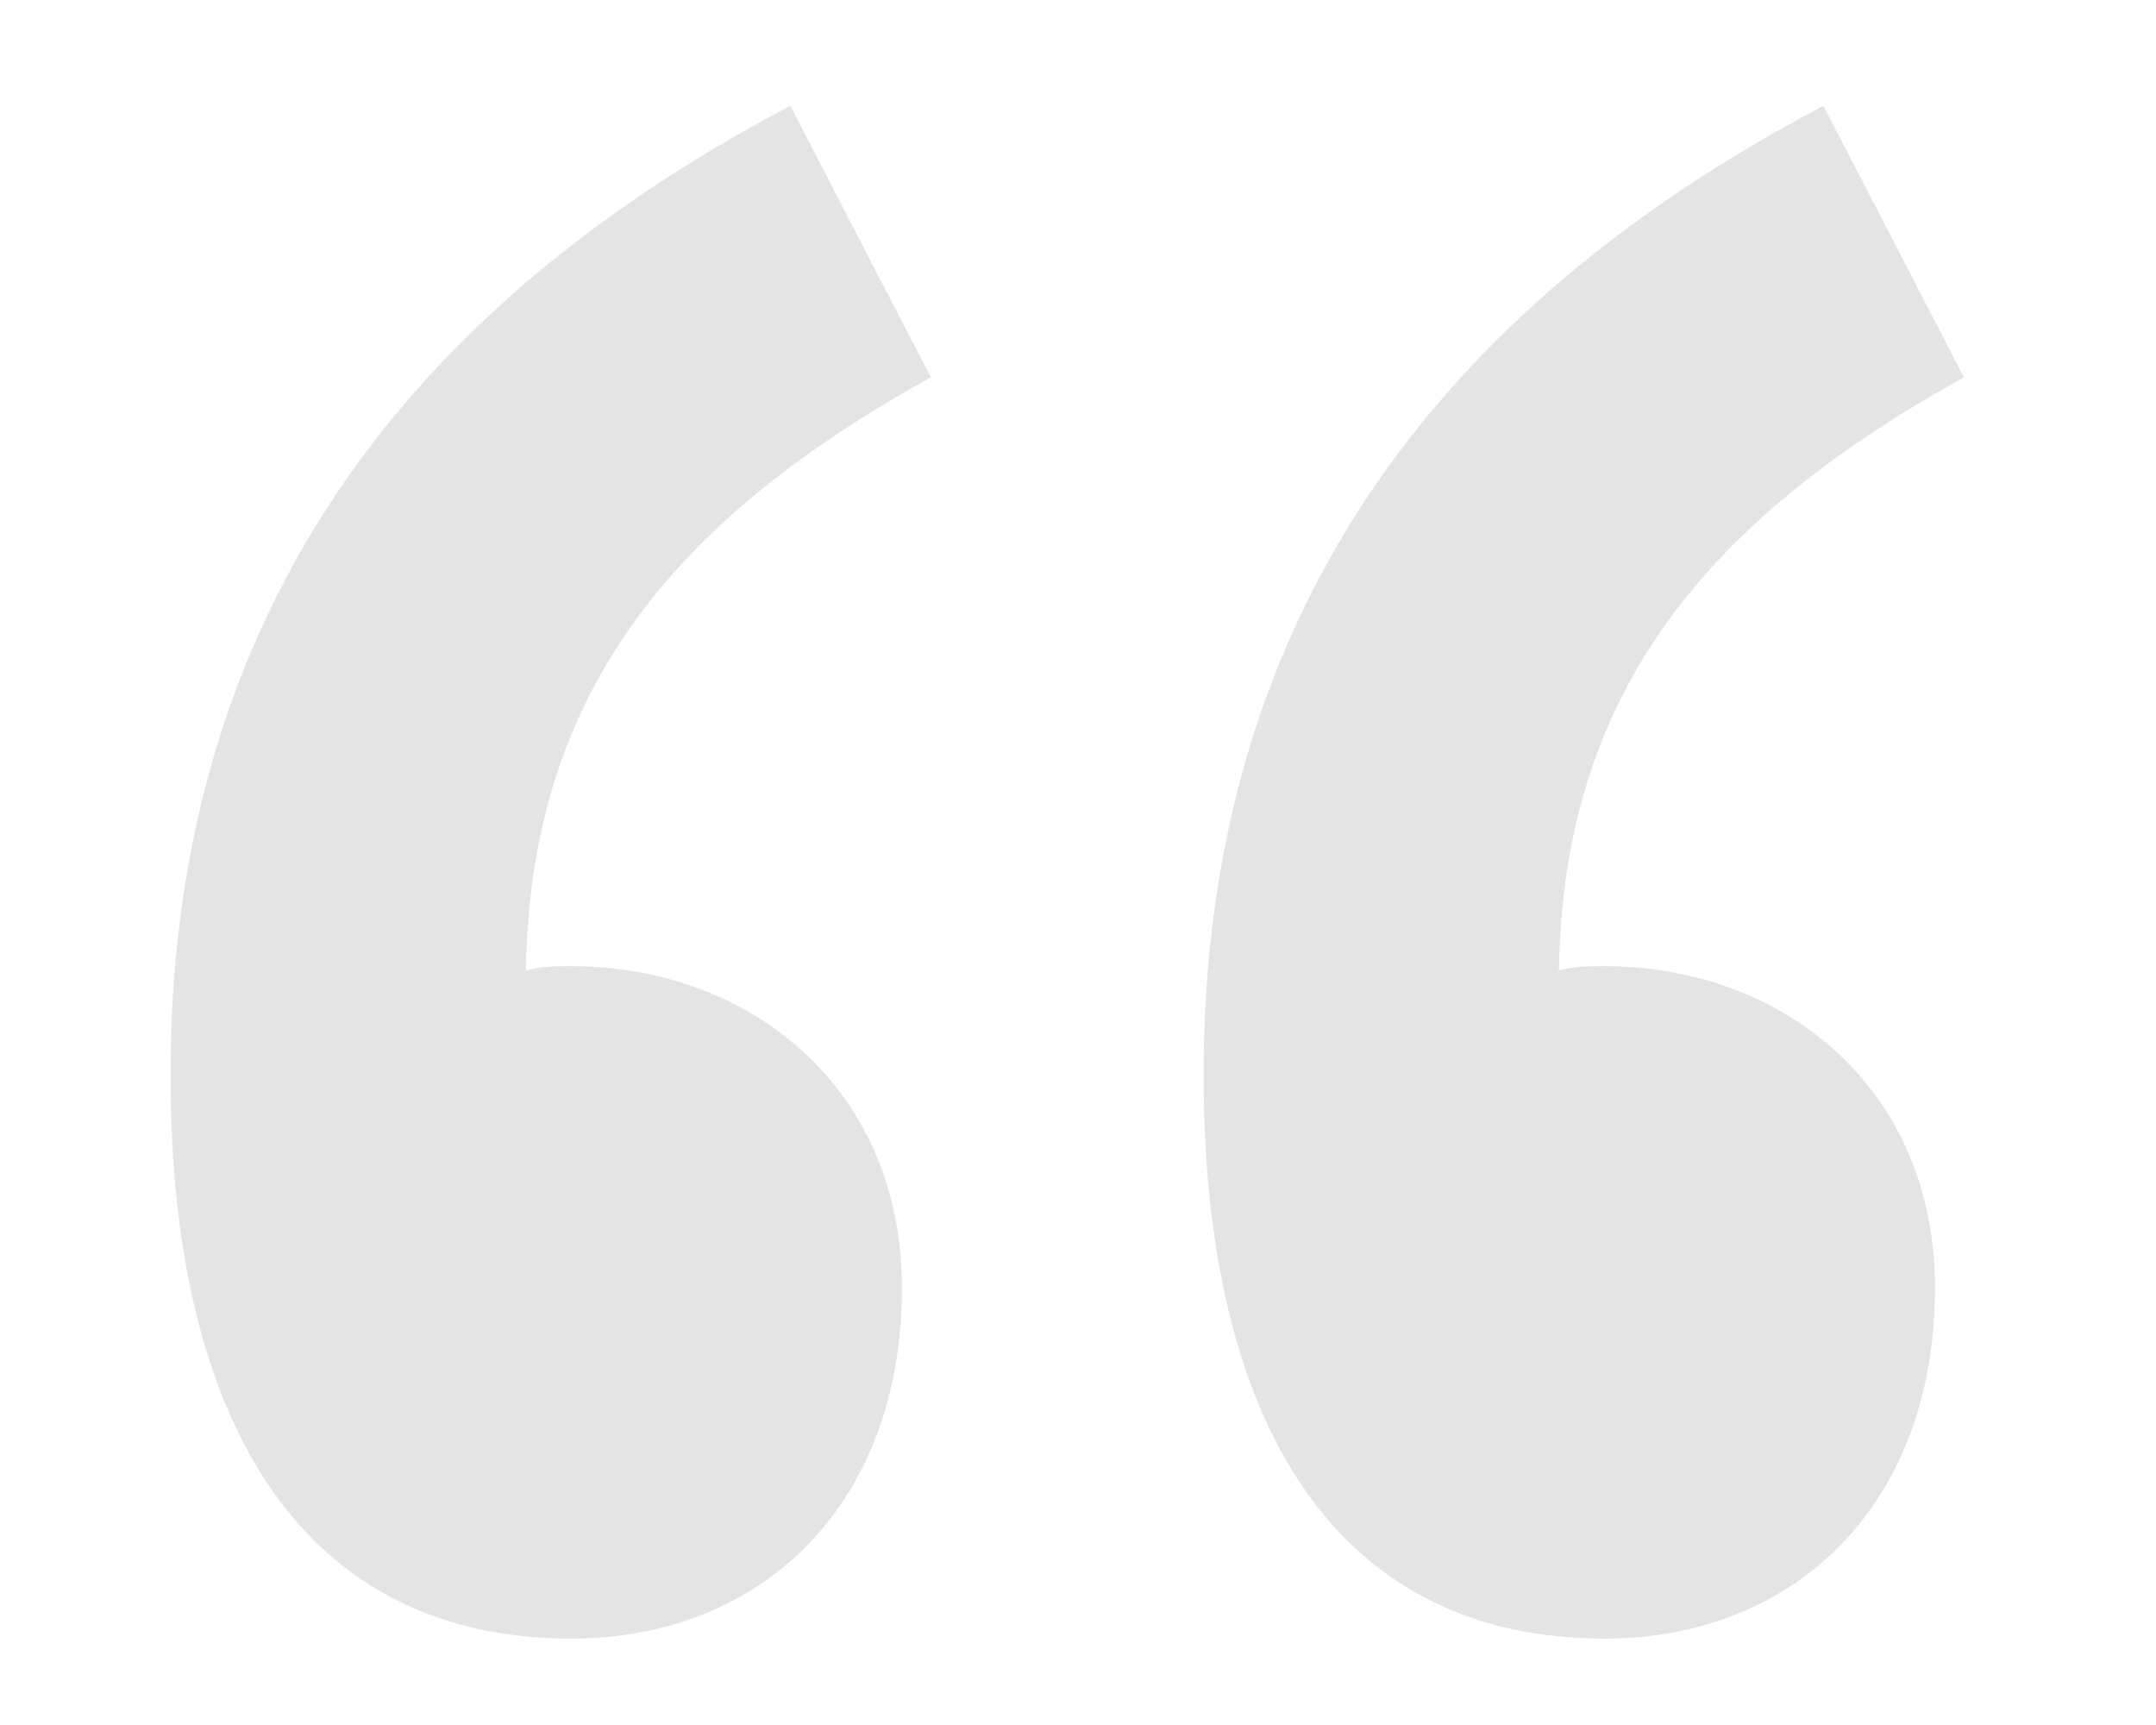 <svg width="40" height="32" viewBox="0 0 40 32" fill="none" xmlns="http://www.w3.org/2000/svg">
<path d="M14.663 1.964L17.27 7C12.363 9.711 9.833 12.965 9.757 18.001C10.063 17.923 10.293 17.923 10.6 17.923C13.897 17.923 16.733 20.17 16.733 23.889C16.733 27.918 14.127 30.397 10.6 30.397C5.693 30.397 3.163 26.523 3.163 19.938C3.163 11.958 6.997 5.992 14.663 1.964ZM33.83 1.964L36.437 7C31.53 9.711 29 12.965 28.923 18.001C29.23 17.923 29.46 17.923 29.767 17.923C33.063 17.923 35.9 20.17 35.9 23.889C35.9 27.918 33.293 30.397 29.767 30.397C24.86 30.397 22.33 26.523 22.33 19.938C22.33 11.958 26.163 5.992 33.83 1.964Z" fill="#E4E4E4"/>
</svg>
